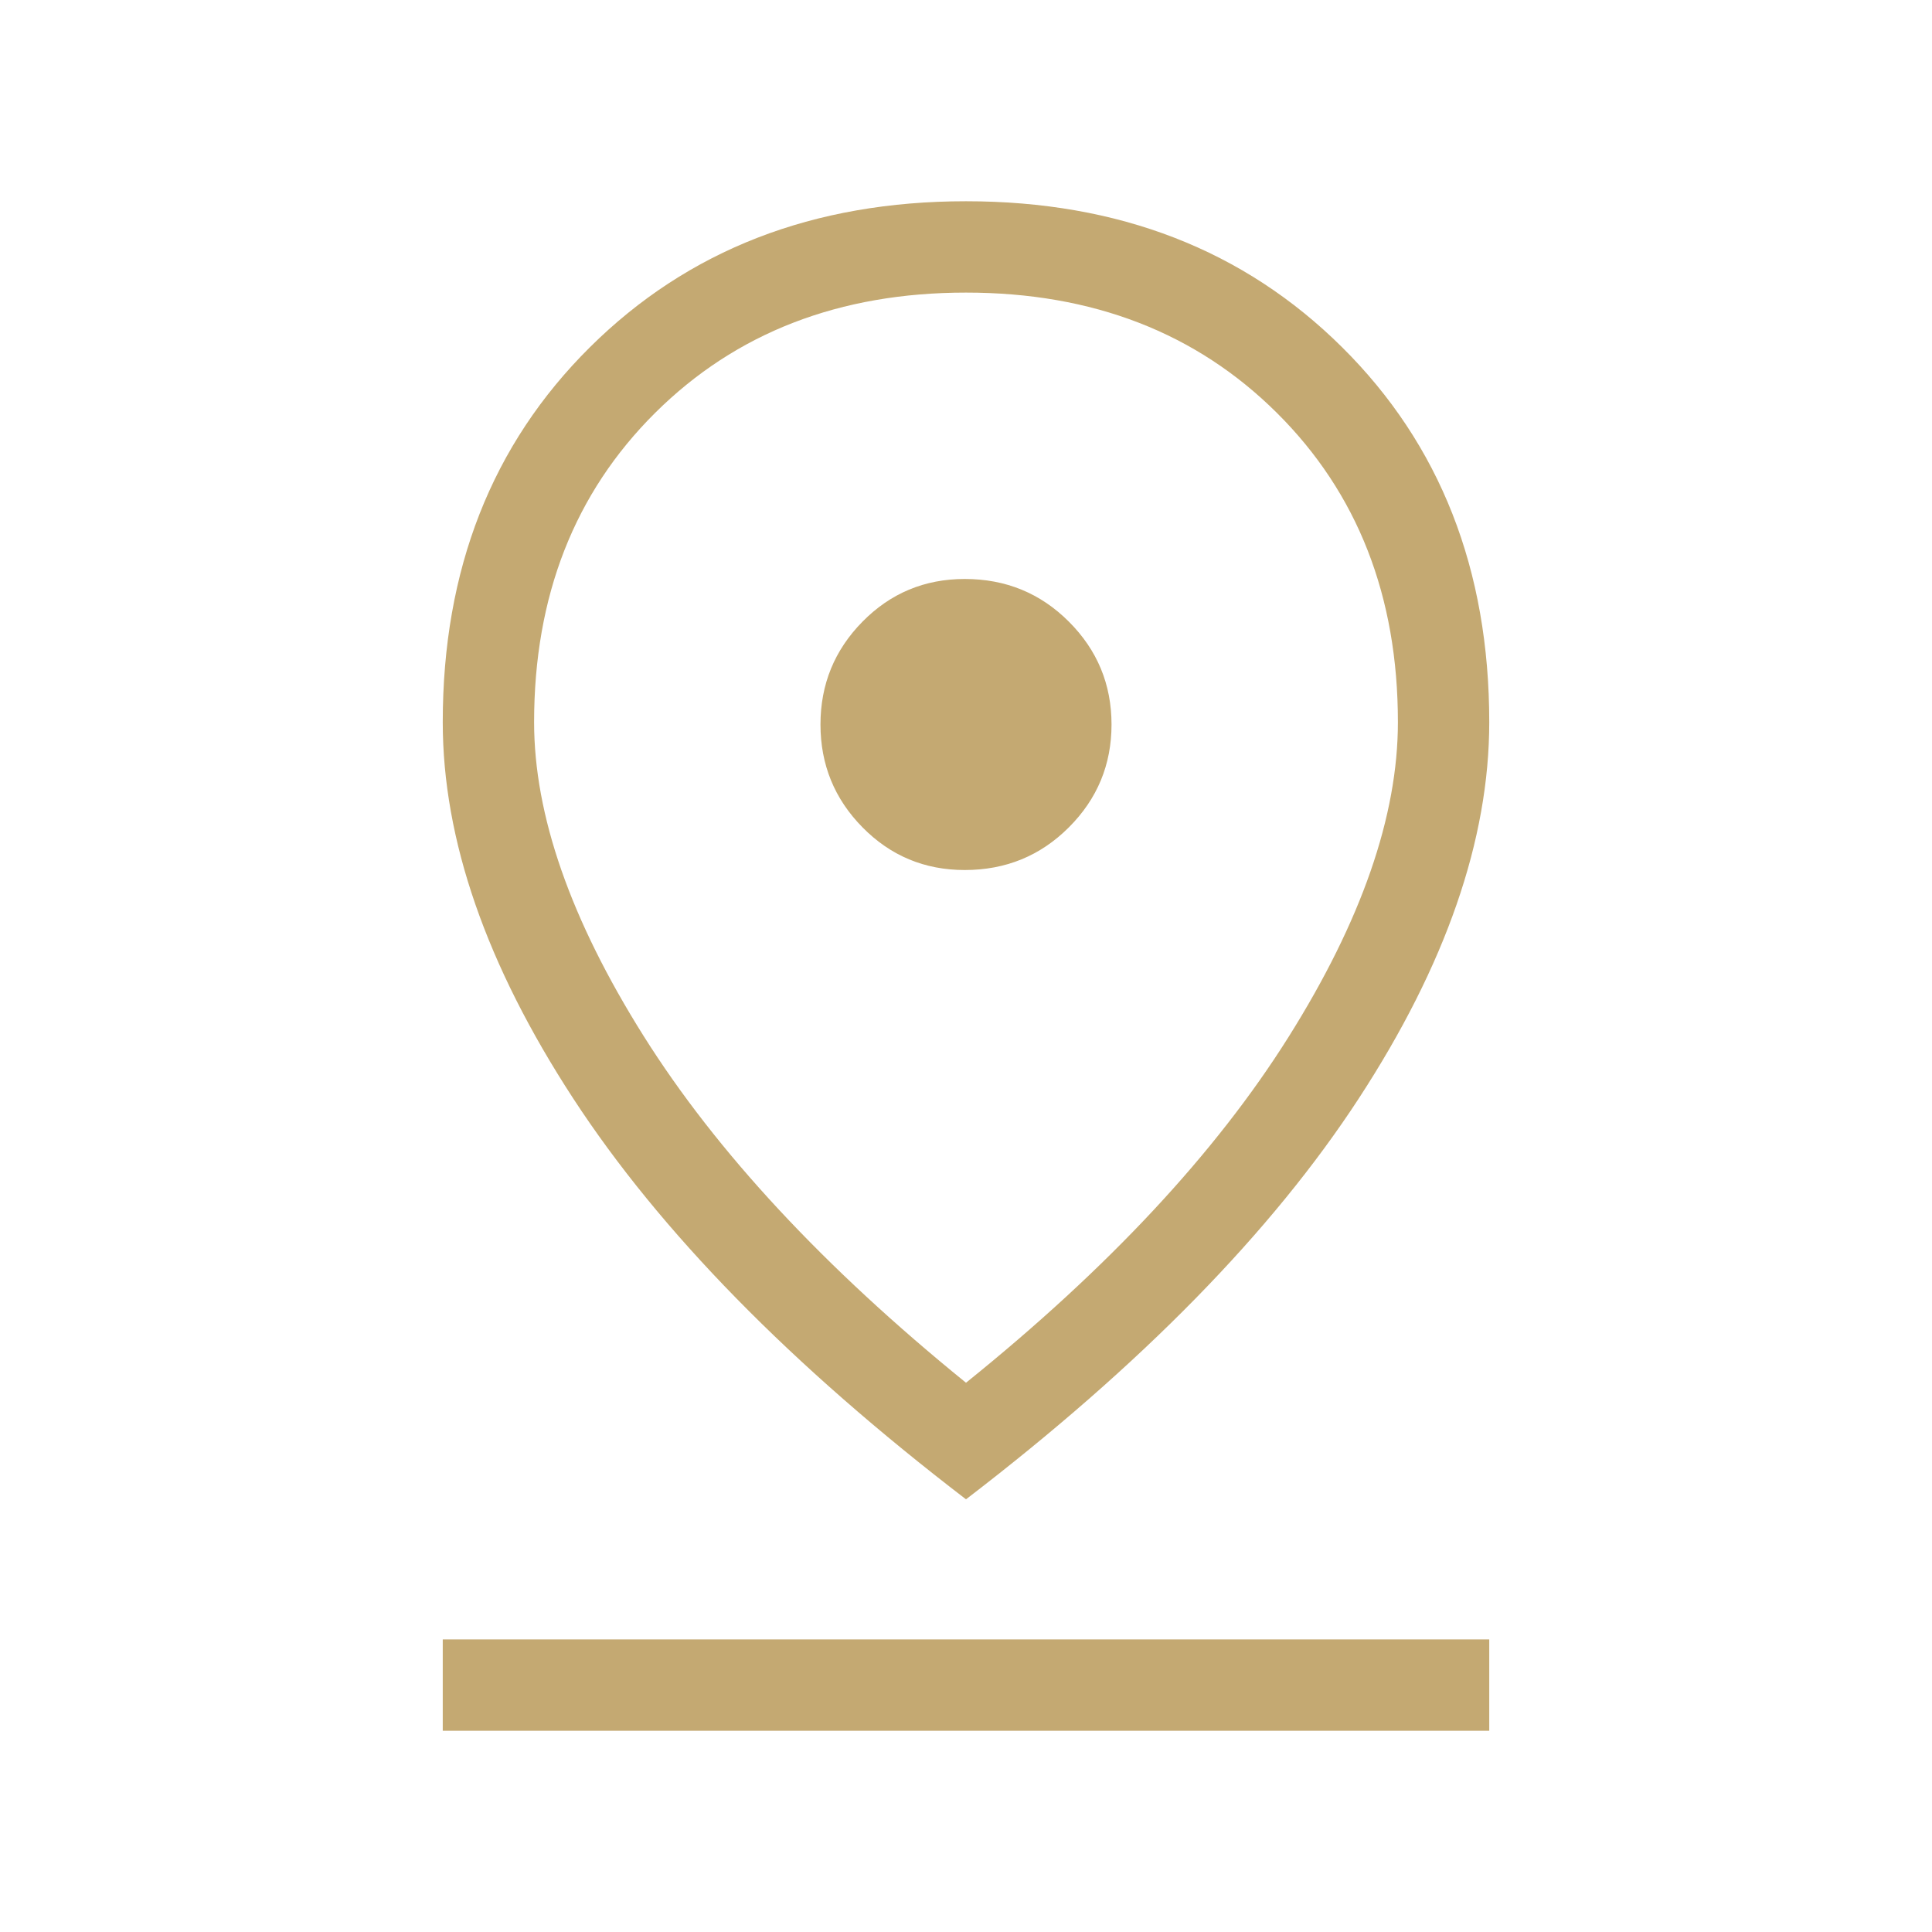 <svg xmlns="http://www.w3.org/2000/svg" height="48px" viewBox="0 -960 960 960" width="48px" fill="#C4A972"><path d="M480-272.92q105.92-85.31 160.27-171.81 54.34-86.5 54.34-156.42 0-93.93-60.15-153.7-60.15-59.76-154.46-59.76t-154.46 59.76q-60.15 59.77-60.15 153.7 0 69.3 54.34 155.8 54.35 86.5 160.27 172.43Zm0 57.92q-130.46-99.92-195.23-199.27Q220-513.62 220-601.15q0-113.77 73.12-186.31Q366.23-860 480-860t186.88 72.54Q740-714.92 740-601.15q0 87.53-64.77 186.88T480-215Zm-.62-312.69q30.54 0 51.73-21.2 21.2-21.19 21.2-51.11 0-29.92-21.2-51.11-21.19-21.2-51.73-21.2-29.92 0-50.8 21.2-20.89 21.19-20.89 51.11 0 29.92 20.89 51.11 20.88 21.2 50.8 21.2ZM220-100v-45.39h520V-100H220Zm260-500Z"/></svg>